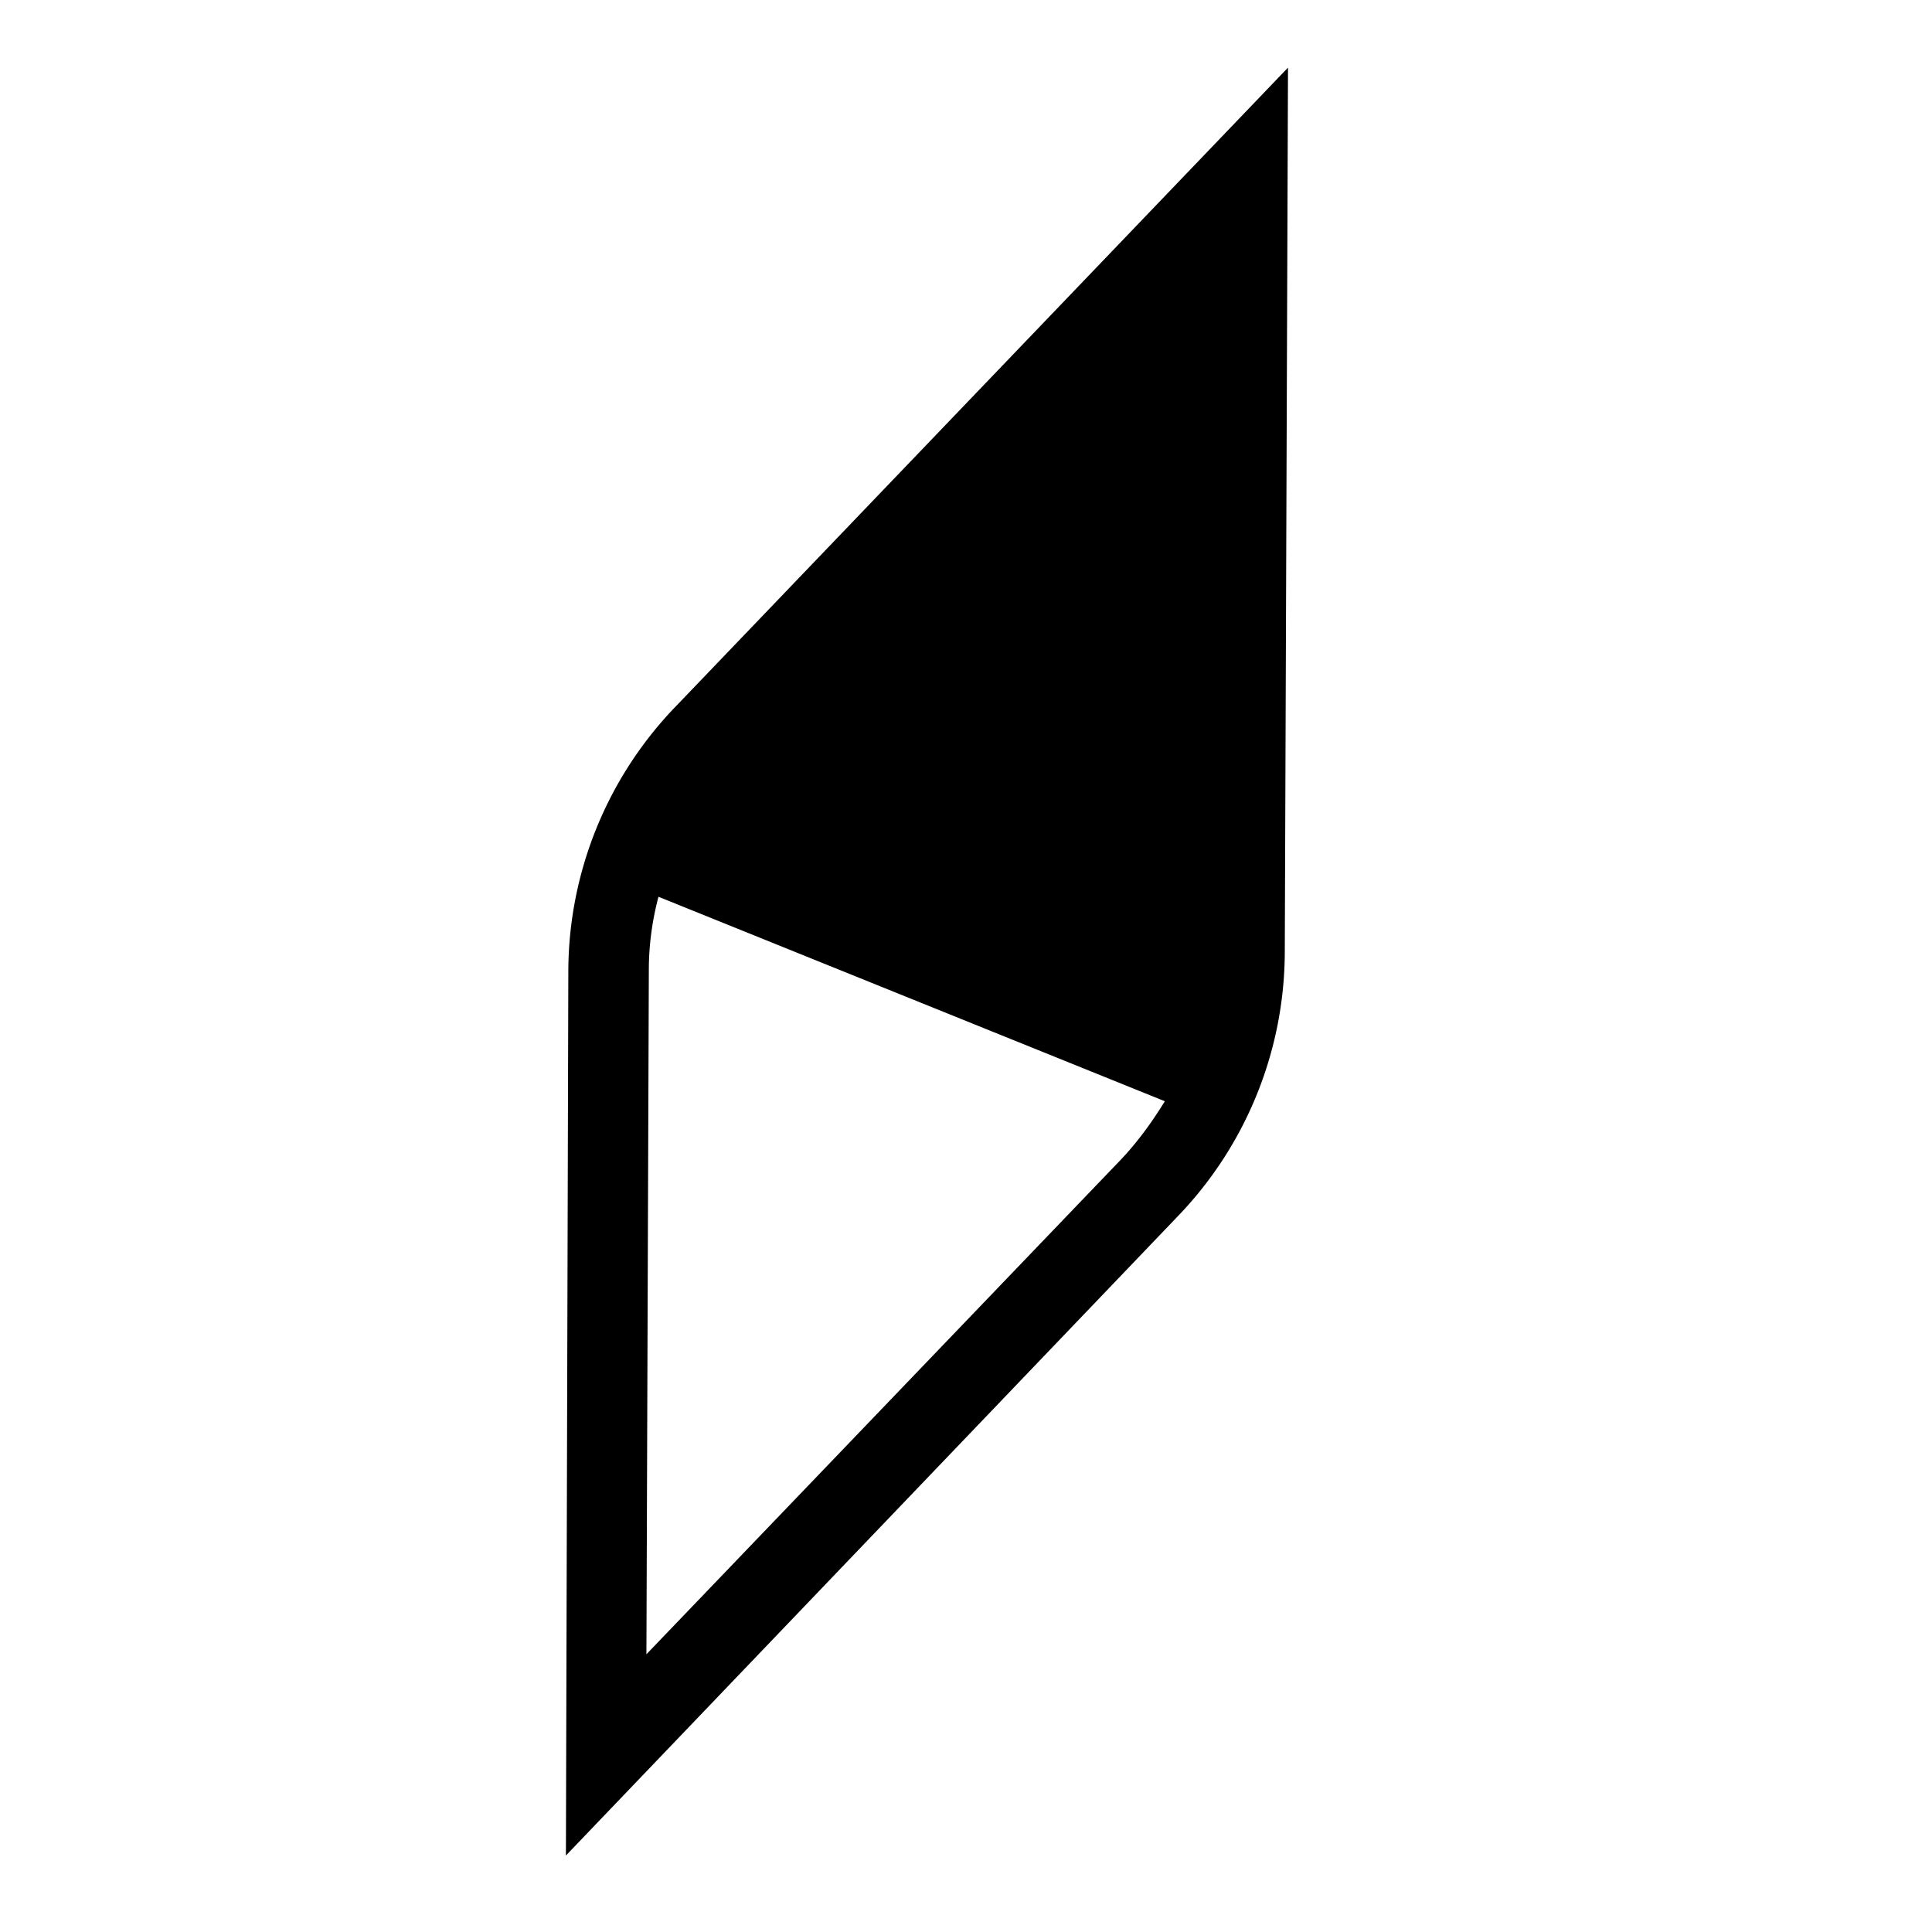 <svg width="24" height="24" fill="none" xmlns="http://www.w3.org/2000/svg"><path fill="currentColor" d="m15.96 11.84.04-11-7.61 7.94a4.75 4.75 0 0 0-1.33 3.27l-.03 11 7.6-7.94a4.75 4.75 0 0 0 1.33-3.27Zm-7.78-.7 6.29 2.54c-.16.26-.34.51-.56.74l-5.88 6.13.03-8.5c0-.3.04-.61.12-.91Z"/></svg>